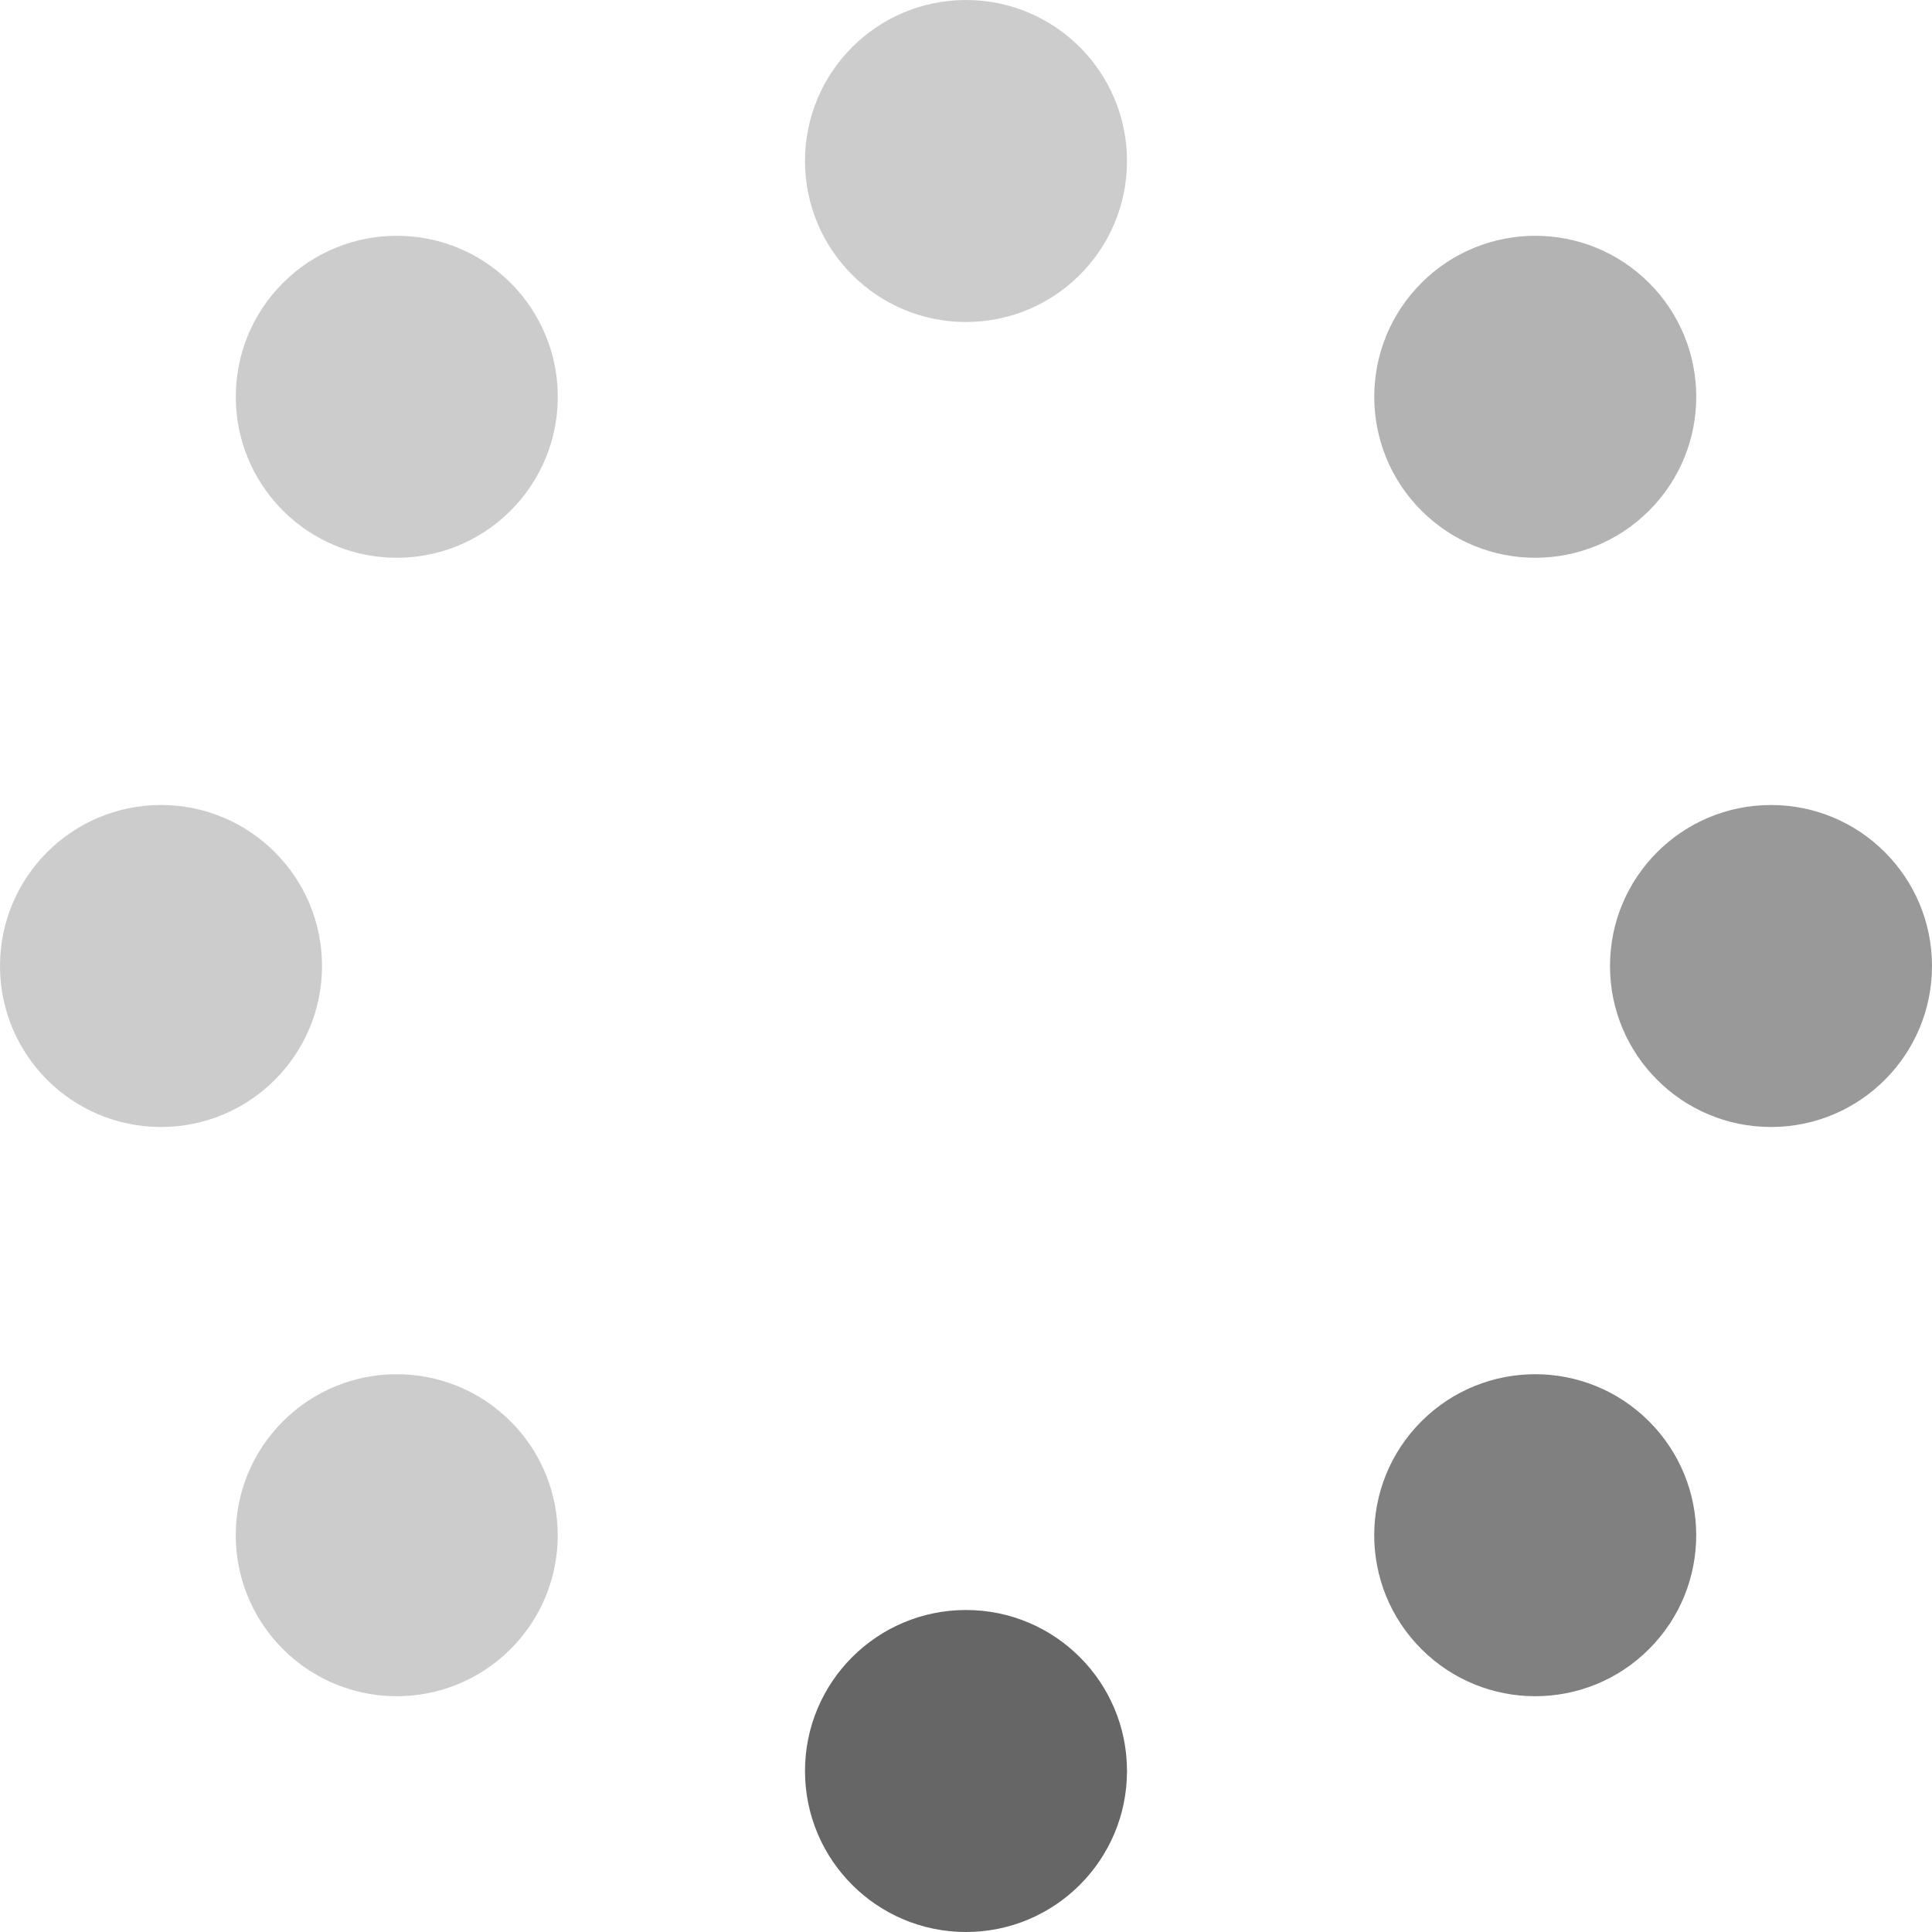 <svg width="48" height="48" viewBox="0 0 48 48" fill="none" xmlns="http://www.w3.org/2000/svg">
<circle cx="4" cy="24" r="4" fill="#CCCCCC"/>
<circle cx="44" cy="24" r="4" fill="#999999"/>
<circle cx="24" cy="4" r="4" fill="#CCCCCC"/>
<circle cx="24" cy="44" r="4" fill="#666666"/>
<circle cx="38.143" cy="9.858" r="4" transform="rotate(45 38.143 9.858)" fill="#B3B3B3"/>
<circle cx="9.857" cy="38.142" r="4" transform="rotate(45 9.857 38.142)" fill="#CCCCCC"/>
<circle cx="38.142" cy="38.142" r="4" transform="rotate(135 38.142 38.142)" fill="#808080"/>
<circle cx="9.858" cy="9.858" r="4" transform="rotate(135 9.858 9.858)" fill="#CCCCCC"/>
</svg>
